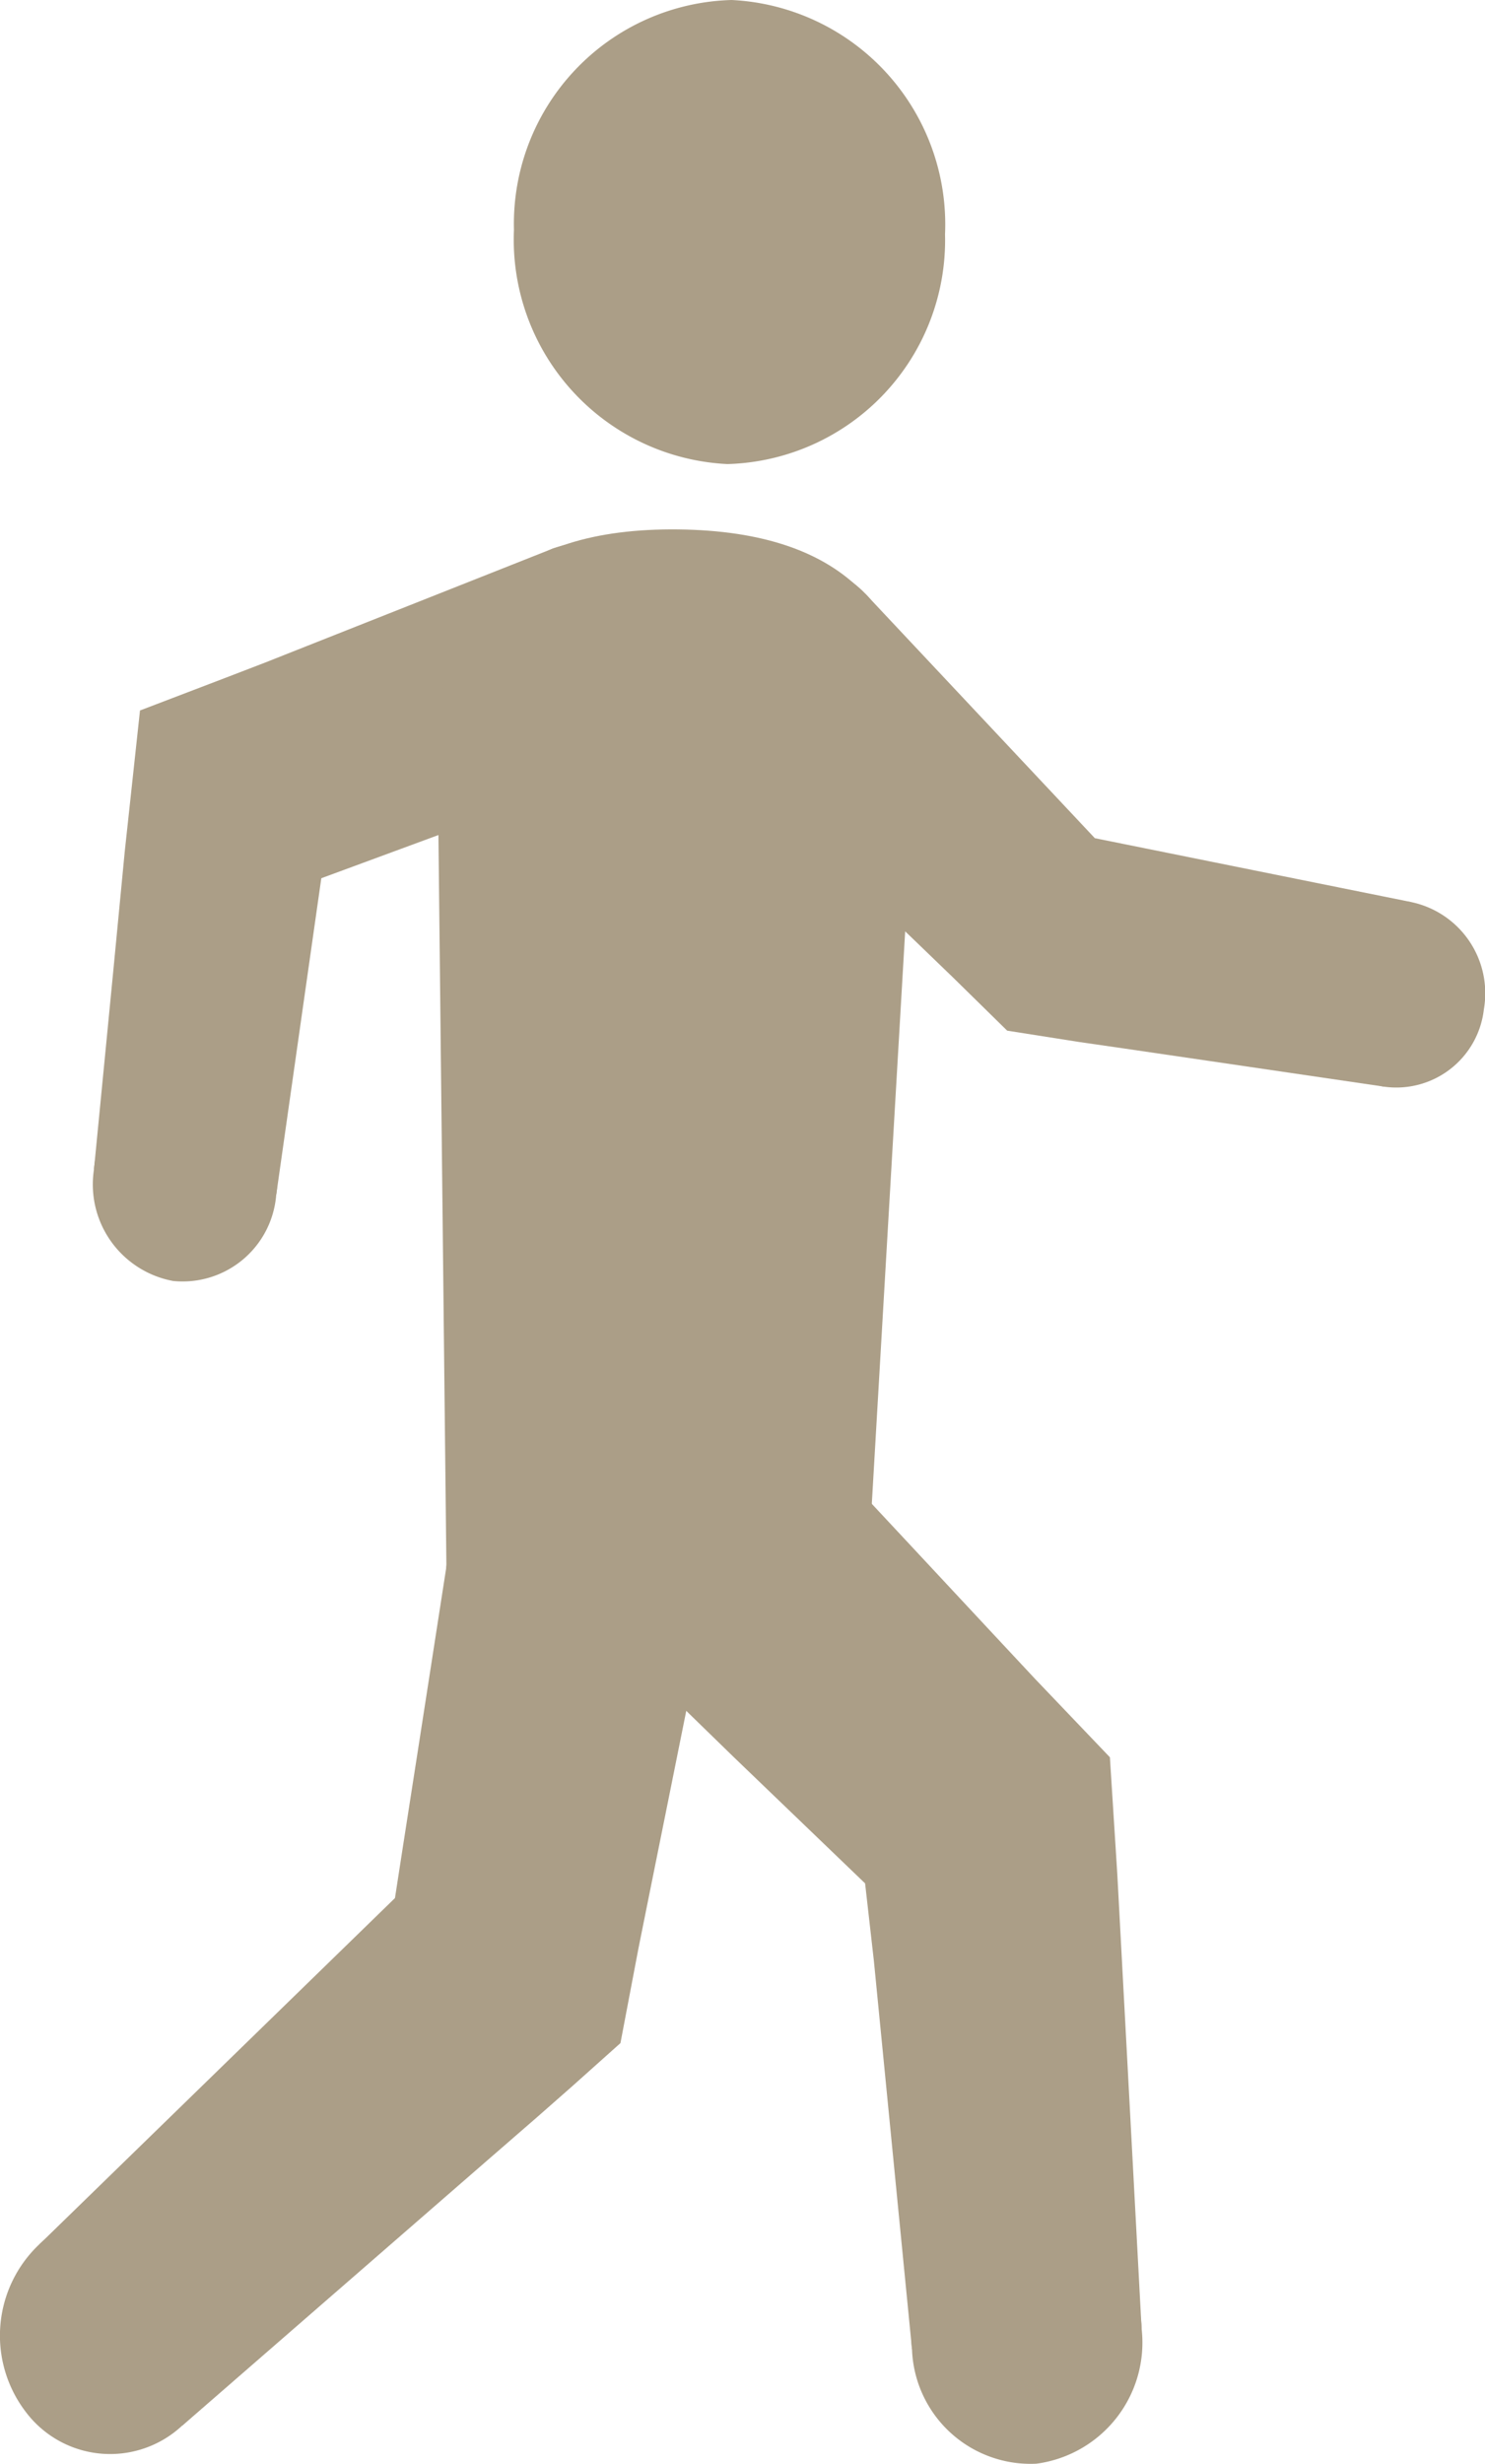 <svg xmlns="http://www.w3.org/2000/svg" xmlns:xlink="http://www.w3.org/1999/xlink" width="47.321" height="78.5" viewBox="0 0 47.321 78.5">
  <defs>
    <style>
      .cls-1 {
        fill: #ab9e87;
      }

      .cls-2 {
        clip-path: url(#clip-path);
      }
    </style>
    <clipPath id="clip-path">
      <rect id="長方形_38247" data-name="長方形 38247" class="cls-1" width="47.321" height="78.501"/>
    </clipPath>
  </defs>
  <g id="グループ_38654" data-name="グループ 38654" transform="translate(0 0)">
    <g id="グループ_38653" data-name="グループ 38653" class="cls-2" transform="translate(0 0)">
      <path id="パス_196305" data-name="パス 196305" class="cls-1" d="M8.244,31.58a2.992,2.992,0,0,1-3.282,2.747,3.128,3.128,0,0,1-2.526-3.553,2.991,2.991,0,0,1,3.281-2.747A3.129,3.129,0,0,1,8.244,31.58" transform="translate(0.558 6.482)"/>
      <path id="パス_196306" data-name="パス 196306" class="cls-1" d="M17.04,21.339A3.452,3.452,0,0,1,12.579,19a3.847,3.847,0,0,1,2.2-4.782,3.453,3.453,0,0,1,4.46,2.335,3.847,3.847,0,0,1-2.2,4.782" transform="translate(2.869 3.245)"/>
      <path id="パス_196307" data-name="パス 196307" class="cls-1" d="M9.676,24.694l-.111.776-.442,3.1L8.24,34.777l-5.809-.805.608-6.244.3-3.122.075-.781.16-1.475.324-3,2.712-1.036,1.3-.5.706-.28,2.825-1.119,5.649-2.238L19.346,21.3,13.6,23.247Z" transform="translate(0.563 3.284)"/>
      <path id="パス_196308" data-name="パス 196308" class="cls-1" d="M30.92,60.938a3.892,3.892,0,0,1-3.358,4.29,3.782,3.782,0,0,1-3.96-3.648,3.892,3.892,0,0,1,3.358-4.29,3.782,3.782,0,0,1,3.96,3.648" transform="translate(5.46 13.259)"/>
      <path id="パス_196309" data-name="パス 196309" class="cls-1" d="M20.97,35.954a4.992,4.992,0,0,1,.187,6.691,4.183,4.183,0,0,1-6.219.148,4.991,4.991,0,0,1-.186-6.691,4.182,4.182,0,0,1,6.218-.148" transform="translate(3.138 8.019)"/>
      <path id="パス_196310" data-name="パス 196310" class="cls-1" d="M32.539,57.651l-.222-4.14-.111-2.07-.236-3.725-2.387-2.5-1.268-1.358L25.78,41.139l-5.07-5.432-6.032,6.838,5.305,5.165,4.186,4.023.28,2.468.405,4.124.81,8.248,7.317-.643Z" transform="translate(3.398 8.266)"/>
      <path id="パス_196311" data-name="パス 196311" class="cls-1" d="M5.811,64a3.363,3.363,0,0,1-4.981-.42,4,4,0,0,1,.429-5.357,3.363,3.363,0,0,1,4.981.42A4,4,0,0,1,5.811,64" transform="translate(0 13.268)"/>
      <path id="パス_196312" data-name="パス 196312" class="cls-1" d="M19.875,42.523a4.244,4.244,0,0,1-4.921,3.622,4.531,4.531,0,0,1-3.326-5.324,4.244,4.244,0,0,1,4.92-3.622,4.532,4.532,0,0,1,3.327,5.324" transform="translate(2.674 8.592)"/>
      <path id="パス_196313" data-name="パス 196313" class="cls-1" d="M14.065,40.125l-.98,6.316L12.593,49.6l-.244,1.579L1.022,62.207l4.553,5.777,6.453-5.611,3.226-2.805,1.613-1.4,1.121-.986L19.534,55.8l.575-3.023.314-1.564.631-3.129,1.259-6.258Z" transform="translate(0.237 9.288)"/>
      <path id="パス_196314" data-name="パス 196314" class="cls-1" d="M27.036,7.465A7.134,7.134,0,0,1,20.1,14.784a7.157,7.157,0,0,1-6.8-7.465A7.133,7.133,0,0,1,20.236,0a7.157,7.157,0,0,1,6.8,7.465" transform="translate(3.078 0)"/>
      <path id="パス_196315" data-name="パス 196315" class="cls-1" d="M37.125,23.343a2.969,2.969,0,0,1,2.314,3.416,2.808,2.808,0,0,1-3.192,2.463,2.969,2.969,0,0,1-2.314-3.416,2.807,2.807,0,0,1,3.192-2.463" transform="translate(7.846 5.395)"/>
      <path id="パス_196316" data-name="パス 196316" class="cls-1" d="M23.444,15.545a3.759,3.759,0,0,1,.165,5.04,3.149,3.149,0,0,1-4.685.138,3.761,3.761,0,0,1-.166-5.04,3.153,3.153,0,0,1,4.686-.138" transform="translate(4.136 3.373)"/>
      <path id="パス_196317" data-name="パス 196317" class="cls-1" d="M40.636,25.181l-.878,5.879-5.542-.814-2.771-.406-1.385-.2-2.3-.362-1.723-1.691-1.043-1.006L22.9,24.566l-4.177-4.024,4.52-5.18,7.31,7.784Z" transform="translate(4.335 3.556)"/>
      <path id="パス_196318" data-name="パス 196318" class="cls-1" d="M11.629,48.864l-.3-27.568c-.216-5.095,2.314-7.661,7.666-7.6s7.832,2.678,7.524,7.767L24.9,49.23Z" transform="translate(2.619 3.17)"/>
    </g>
  </g>
</svg>
